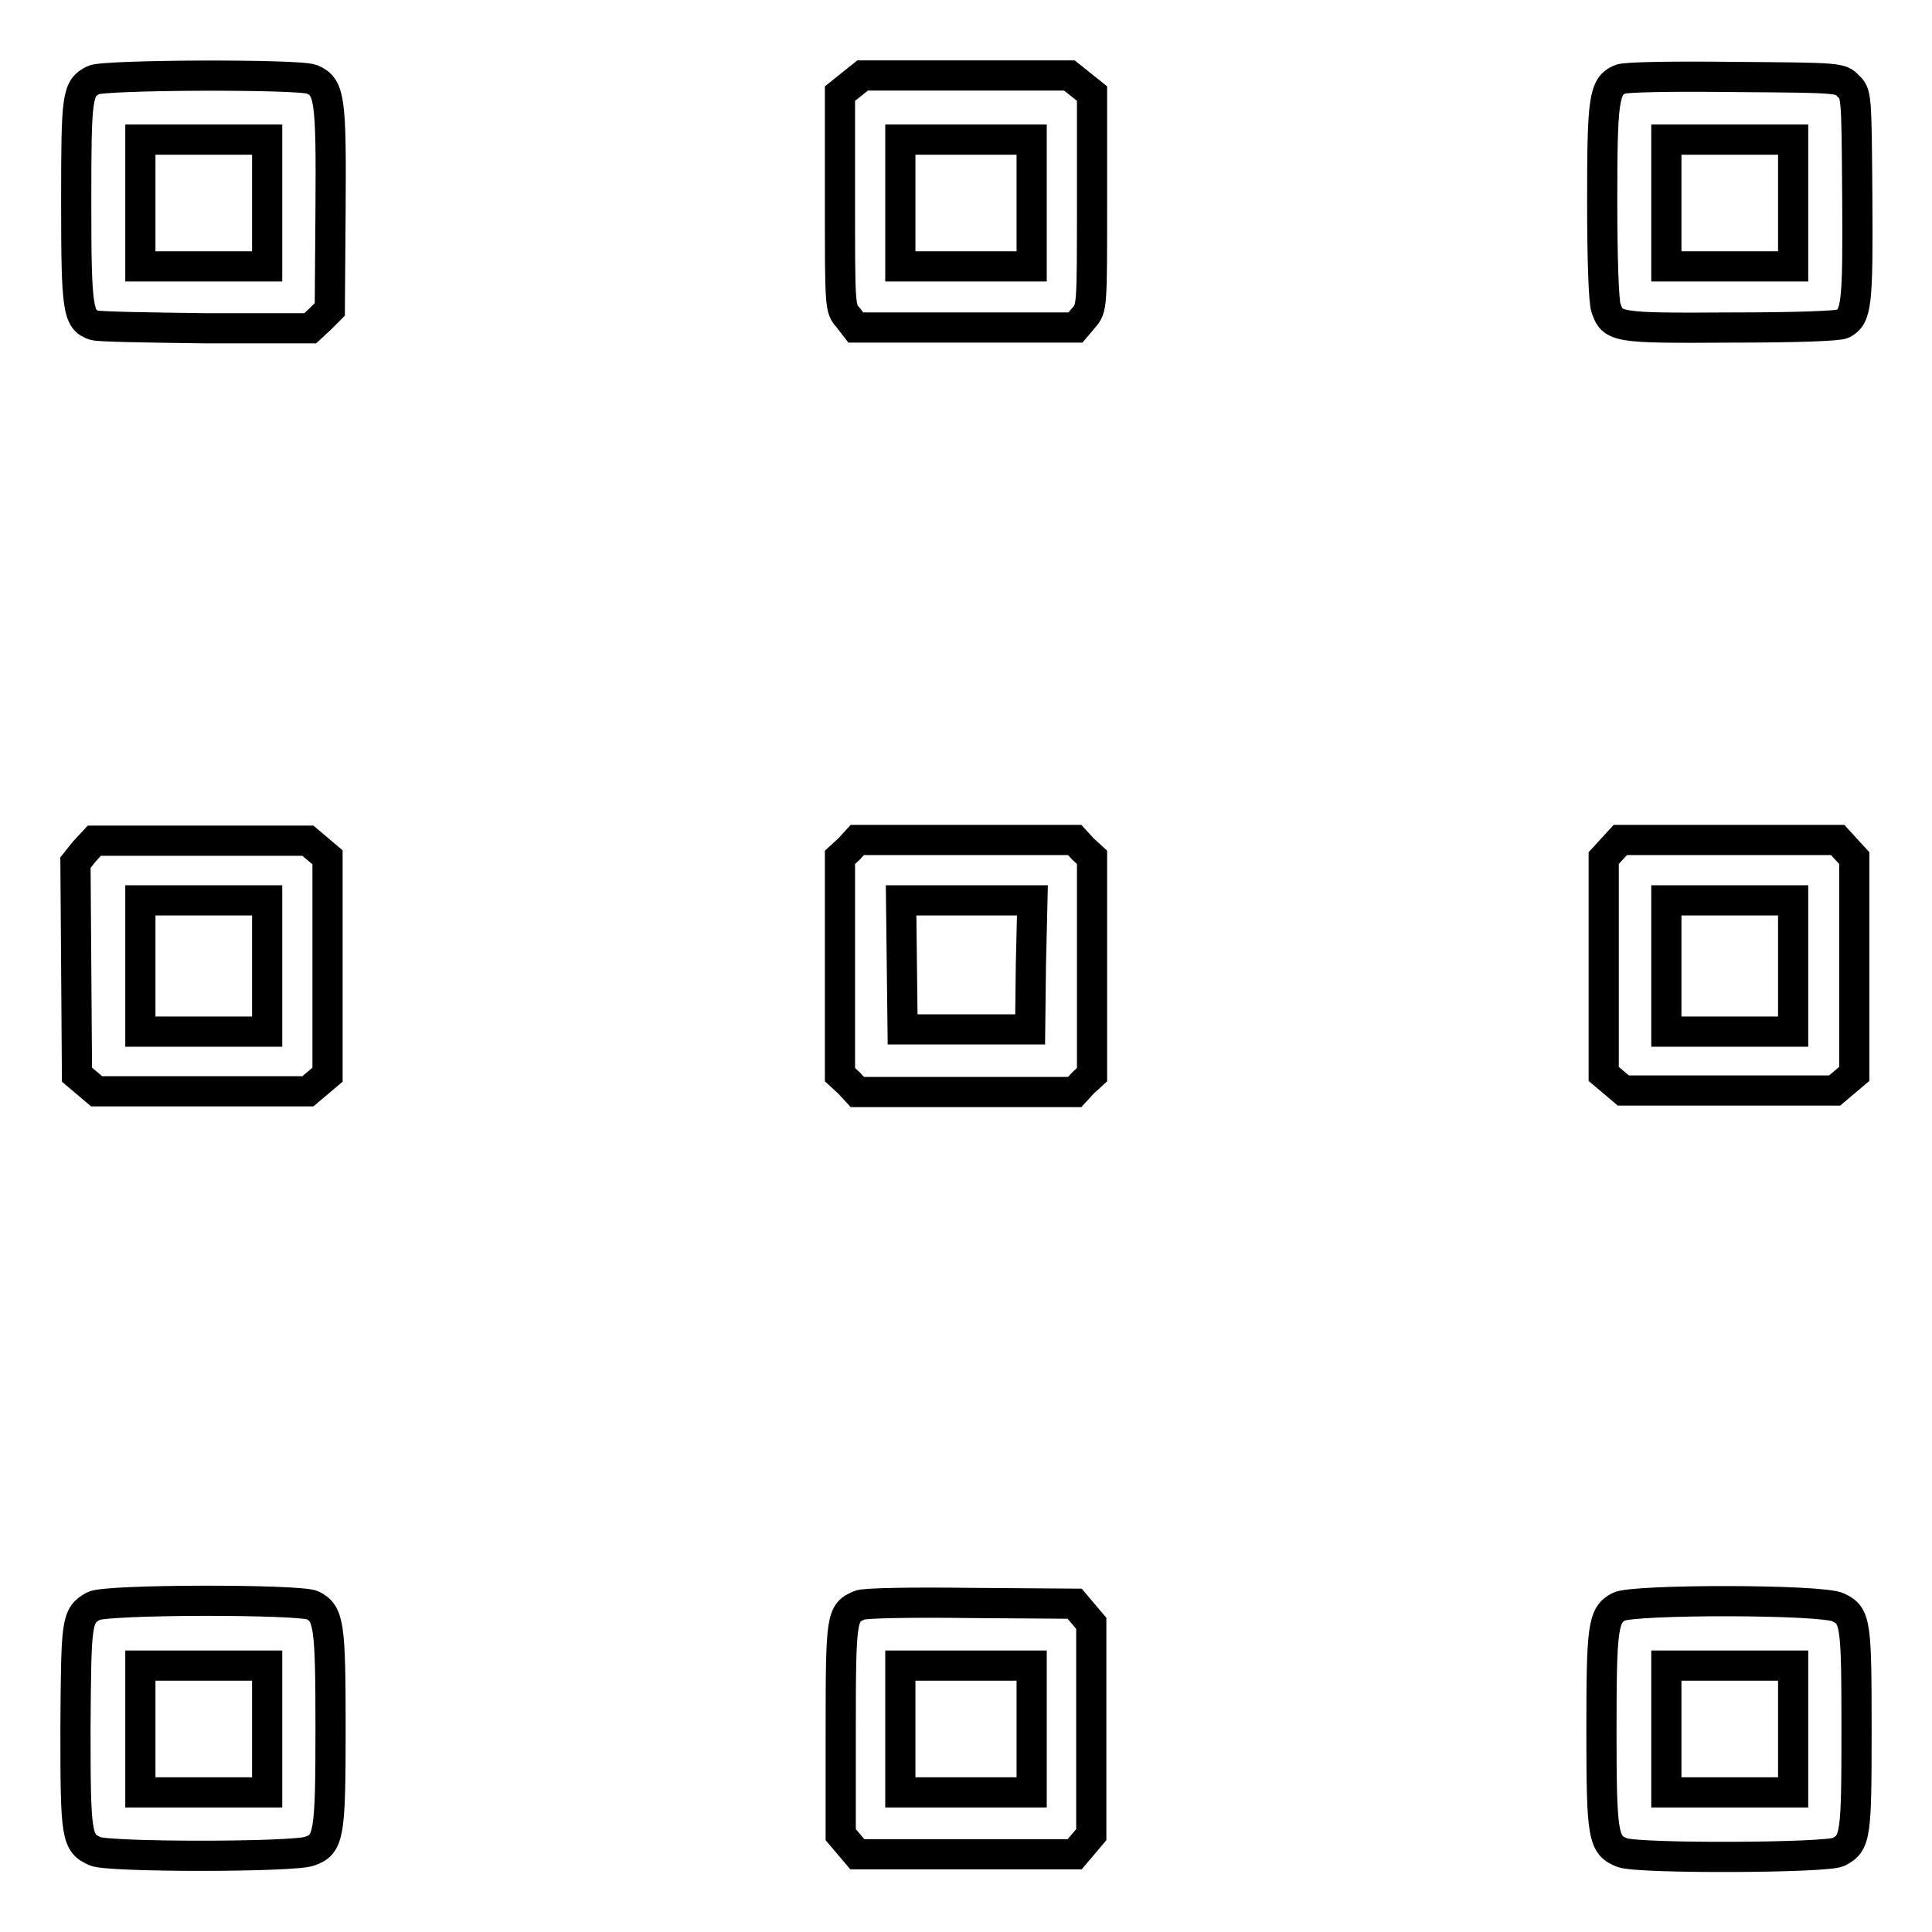 <?xml version="1.0" encoding="utf-8"?>
<!-- Svg Vector Icons : http://www.onlinewebfonts.com/icon -->
<!DOCTYPE svg PUBLIC "-//W3C//DTD SVG 1.1//EN" "http://www.w3.org/Graphics/SVG/1.1/DTD/svg11.dtd">
<svg version="1.1" xmlns="http://www.w3.org/2000/svg" xmlns:xlink="http://www.w3.org/1999/xlink" x="0px" y="0px" viewBox="0 0 256 256" enable-background="new 0 0 256 256" xml:space="preserve">
<g><g><g><path stroke-width="4" fill-opacity="0" stroke="#000000"  d="M12.4,10.6c-2.2,1.1-2.3,2-2.3,16.2c0,14.2,0.2,15.6,2.4,16.3c0.6,0.2,7.2,0.3,14.8,0.4h13.8l1.3-1.2l1.3-1.3l0.1-13.3c0.1-14.7-0.1-16.2-2.5-17.2C39.4,9.8,13.8,9.9,12.4,10.6z M35.4,26.9v8.4h-8.4h-8.4v-8.4v-8.4h8.4h8.4V26.9z"/><path stroke-width="4" fill-opacity="0" stroke="#000000"  d="M112.8,11.2l-1.5,1.2v14.2c0,14.1,0,14.3,1.1,15.5l1,1.3H128l14.5,0l1.1-1.3c1.1-1.3,1.1-1.3,1.1-15.5V12.4l-1.5-1.2l-1.5-1.2H128h-13.7L112.8,11.2z M136.7,26.9v8.4H128h-8.7v-8.4v-8.4h8.7h8.7L136.7,26.9L136.7,26.9z"/><path stroke-width="4" fill-opacity="0" stroke="#000000"  d="M214.7,10.5c-2.2,0.9-2.4,2.7-2.4,16.3c0,7.4,0.2,13.2,0.5,14c0.9,2.6,1.3,2.7,16.5,2.6c8.8,0,14.3-0.2,14.9-0.5c1.8-1,2-2.5,1.9-16.8c-0.1-13.5-0.1-13.7-1.2-14.7c-1-1.1-1.2-1.1-15-1.2C221.8,10.1,215.3,10.2,214.7,10.5z M237.6,26.9v8.4h-8.4h-8.4v-8.4v-8.4h8.4h8.4V26.9z"/><path stroke-width="4" fill-opacity="0" stroke="#000000"  d="M11.2,112.8l-1.2,1.5l0.1,14l0.1,14.1l1.3,1.1l1.3,1.1h14h14l1.3-1.1l1.3-1.1V128v-14.4l-1.3-1.1l-1.3-1.1H26.7H12.5L11.2,112.8z M35.4,128v8.7h-8.4h-8.4V128v-8.7h8.4h8.4V128z"/><path stroke-width="4" fill-opacity="0" stroke="#000000"  d="M112.5,112.5l-1.2,1.1V128v14.4l1.2,1.1l1.1,1.2H128h14.4l1.1-1.2l1.2-1.1V128v-14.4l-1.2-1.1l-1.1-1.2H128h-14.4L112.5,112.5z M136.6,127.8l-0.1,8.6H128h-8.4l-0.1-8.6l-0.1-8.5h8.7h8.7L136.6,127.8z"/><path stroke-width="4" fill-opacity="0" stroke="#000000"  d="M213.6,112.5l-1.1,1.2v14.3v14.3l1.3,1.1l1.3,1.1h14h14l1.3-1.1l1.3-1.1v-14.3v-14.3l-1.1-1.2l-1.1-1.2h-14.4h-14.4L213.6,112.5z M237.6,128v8.7h-8.4h-8.4V128v-8.7h8.4h8.4V128z"/><path stroke-width="4" fill-opacity="0" stroke="#000000"  d="M12.4,212.8c-2.3,1.3-2.3,2-2.4,16.1c0,14.4,0.1,15.3,2.6,16.4c1.6,0.8,26.2,0.8,28.4,0c2.6-0.9,2.8-2.1,2.8-16.3c0-13.7-0.2-15.2-2.4-16.3C39.6,211.9,14.2,211.9,12.4,212.8z M35.4,229.1v8.4h-8.4h-8.4v-8.4v-8.4h8.4h8.4V229.1z"/><path stroke-width="4" fill-opacity="0" stroke="#000000"  d="M113.9,212.7c-2.4,1-2.5,1.5-2.5,16.5v13.9l1.1,1.3l1.1,1.3H128h14.4l1.1-1.3l1.1-1.3v-14v-14l-1.1-1.3l-1.1-1.3l-13.8-0.1C121.1,212.3,114.4,212.4,113.9,212.7z M136.7,229.1v8.4H128h-8.7v-8.4v-8.4h8.7h8.7L136.7,229.1L136.7,229.1z"/><path stroke-width="4" fill-opacity="0" stroke="#000000"  d="M214.5,212.9c-2.1,1.1-2.3,2.7-2.3,16.3c0,14.2,0.2,15.3,2.8,16.3c2.4,0.8,26.9,0.7,28.6-0.1c2.3-1.2,2.4-2.1,2.4-16.2s-0.1-15.1-2.4-16.2C241.7,211.9,216.3,211.9,214.5,212.9z M237.6,229.1v8.4h-8.4h-8.4v-8.4v-8.4h8.4h8.4V229.1z"/></g></g></g>
</svg>